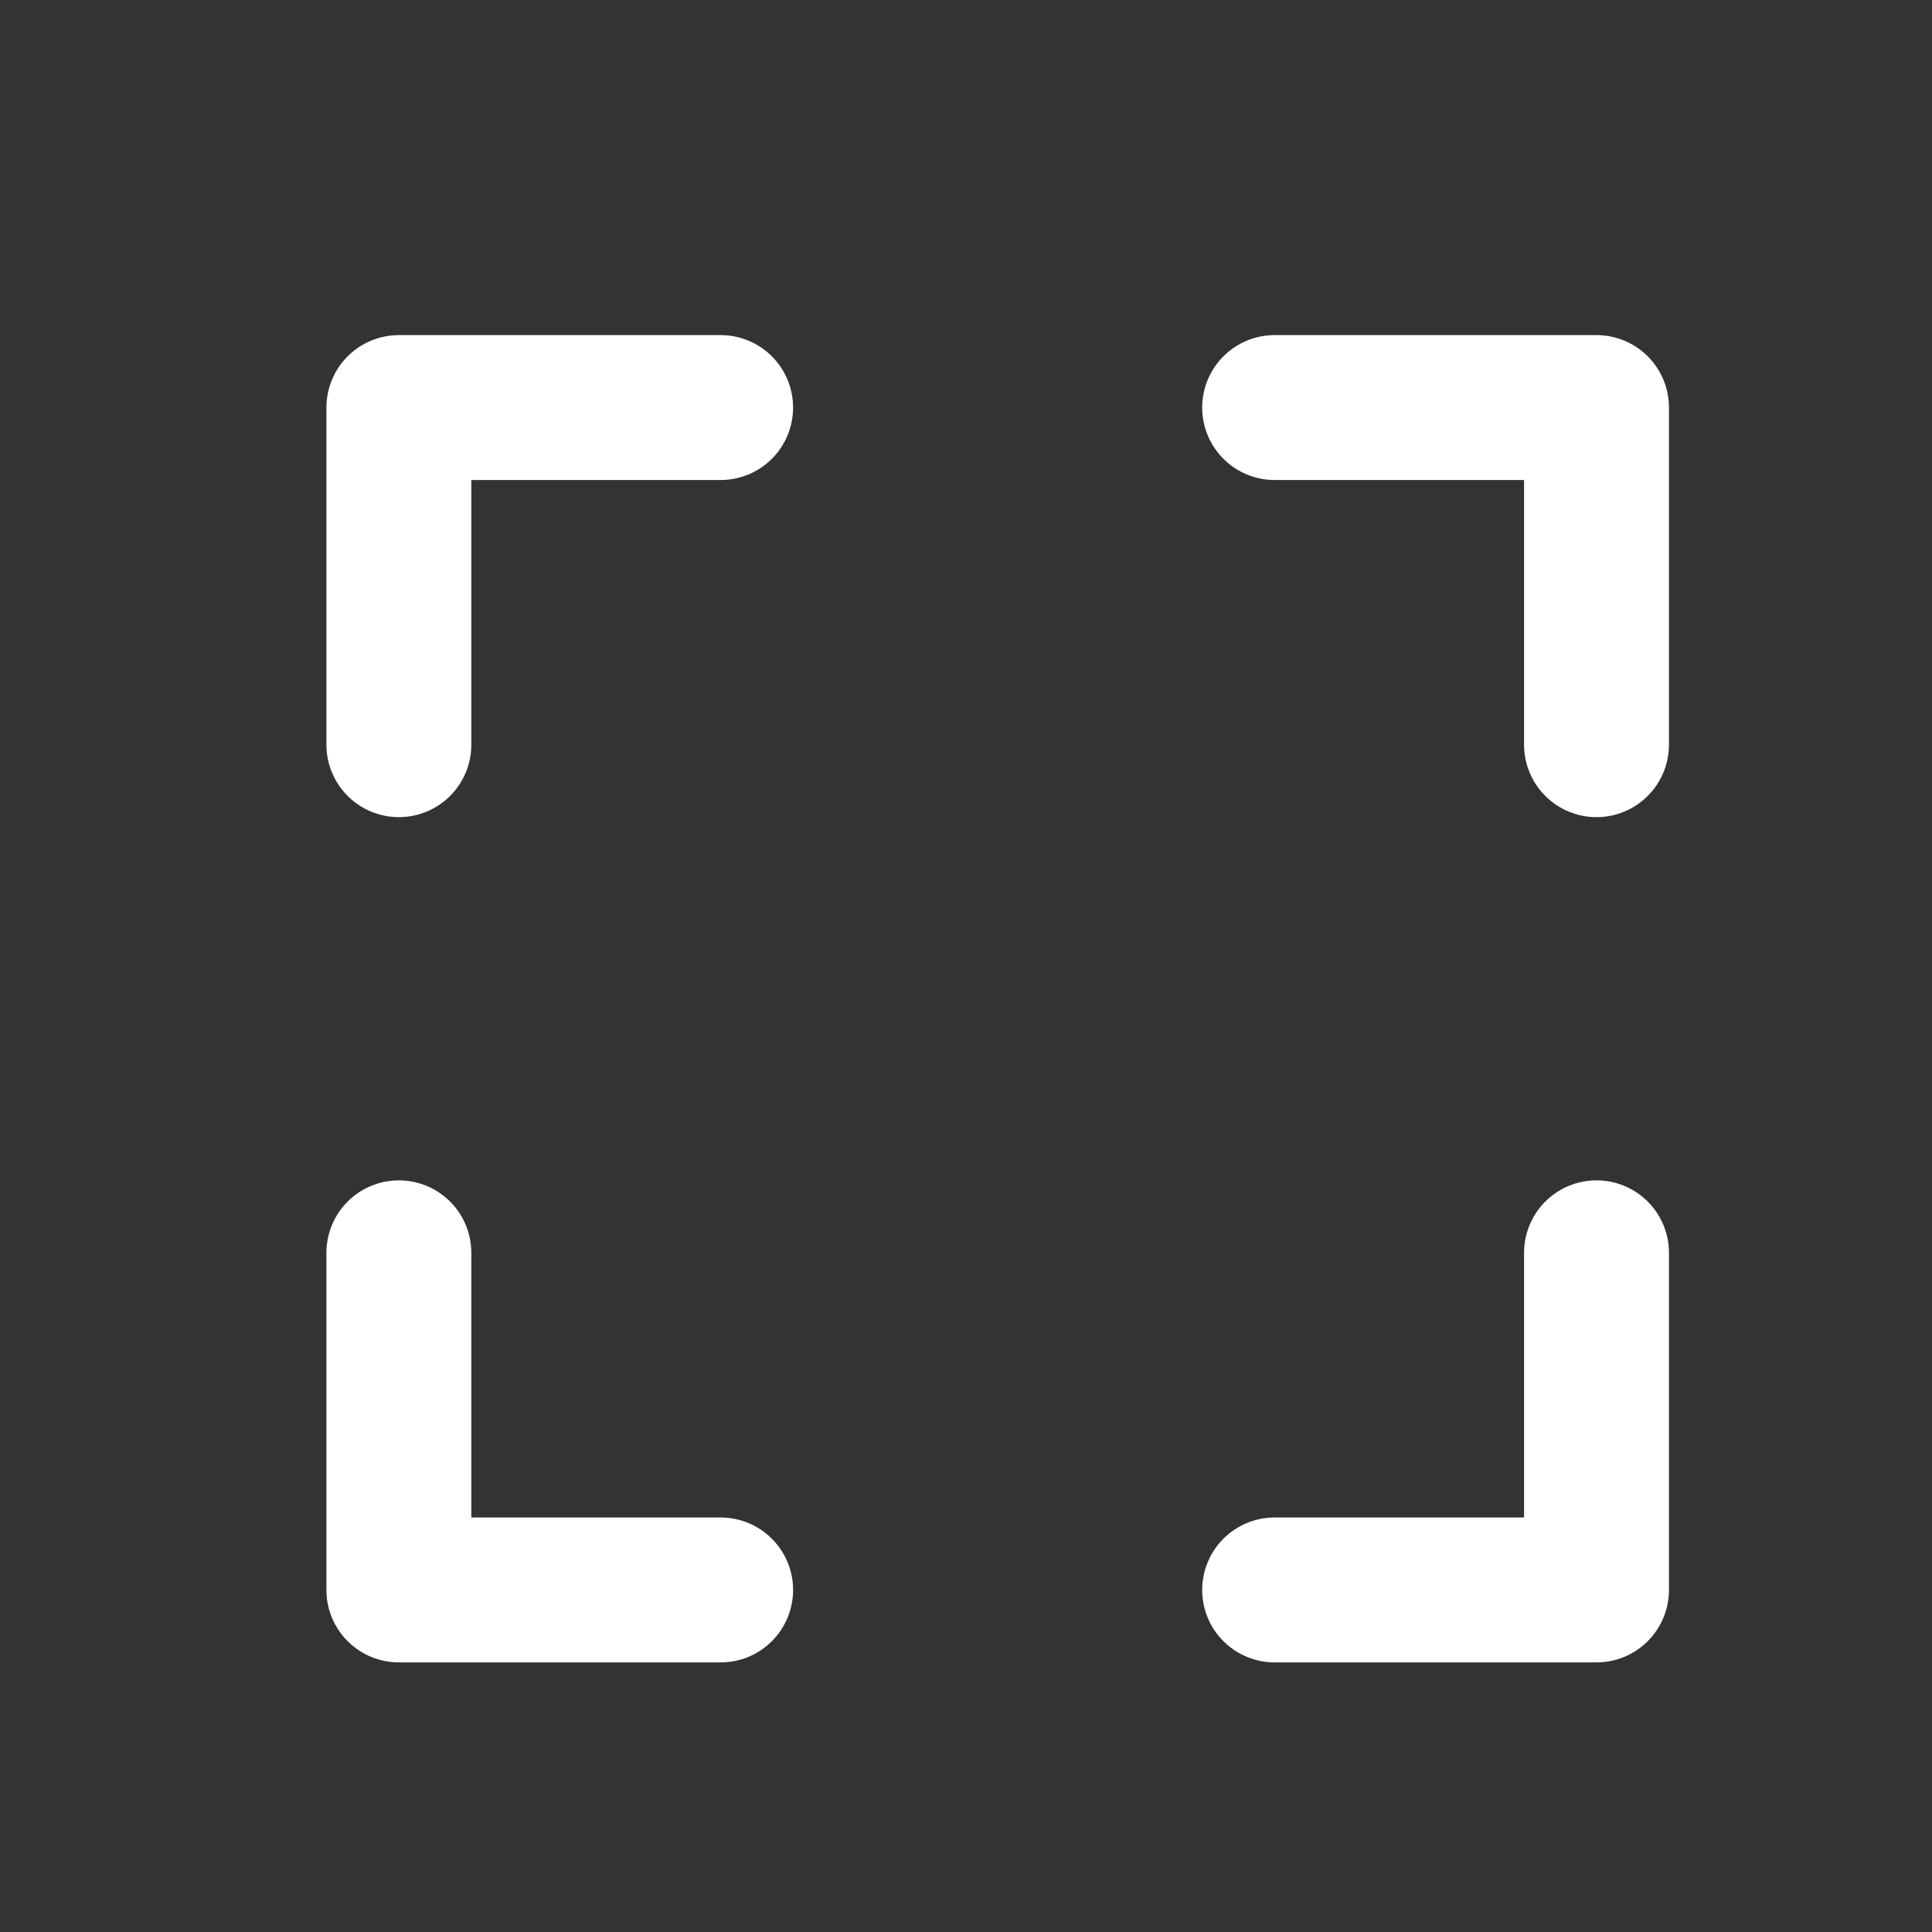 <svg width="20" height="20" viewBox="0 0 20 20" fill="none" xmlns="http://www.w3.org/2000/svg">
<rect x="0" y="0" width="20" height="20" fill="#333333" stroke="none"/>
<mask id="mask0_15023_245" style="mask-type:alpha" maskUnits="userSpaceOnUse" x="0" y="0" width="20" height="20">
<rect x="0.5" y="0.5" width="19" height="19" fill="white" stroke="white"/>
</mask>
<g mask="url(#mask0_15023_245)">
<path d="M4.129 7.709L4.129 4.219H7.46" stroke="white" stroke-width="1.5" stroke-linecap="round" stroke-linejoin="round"/>
<path d="M13.195 4.219H16.527V7.709" stroke="white" stroke-width="1.5" stroke-linecap="round" stroke-linejoin="round"/>
<path d="M7.46 16.459H4.129V12.969" stroke="white" stroke-width="1.5" stroke-linecap="round" stroke-linejoin="round"/>
<path d="M16.527 12.969V16.459H13.195" stroke="white" stroke-width="1.5" stroke-linecap="round" stroke-linejoin="round"/>
</g>
</svg>
